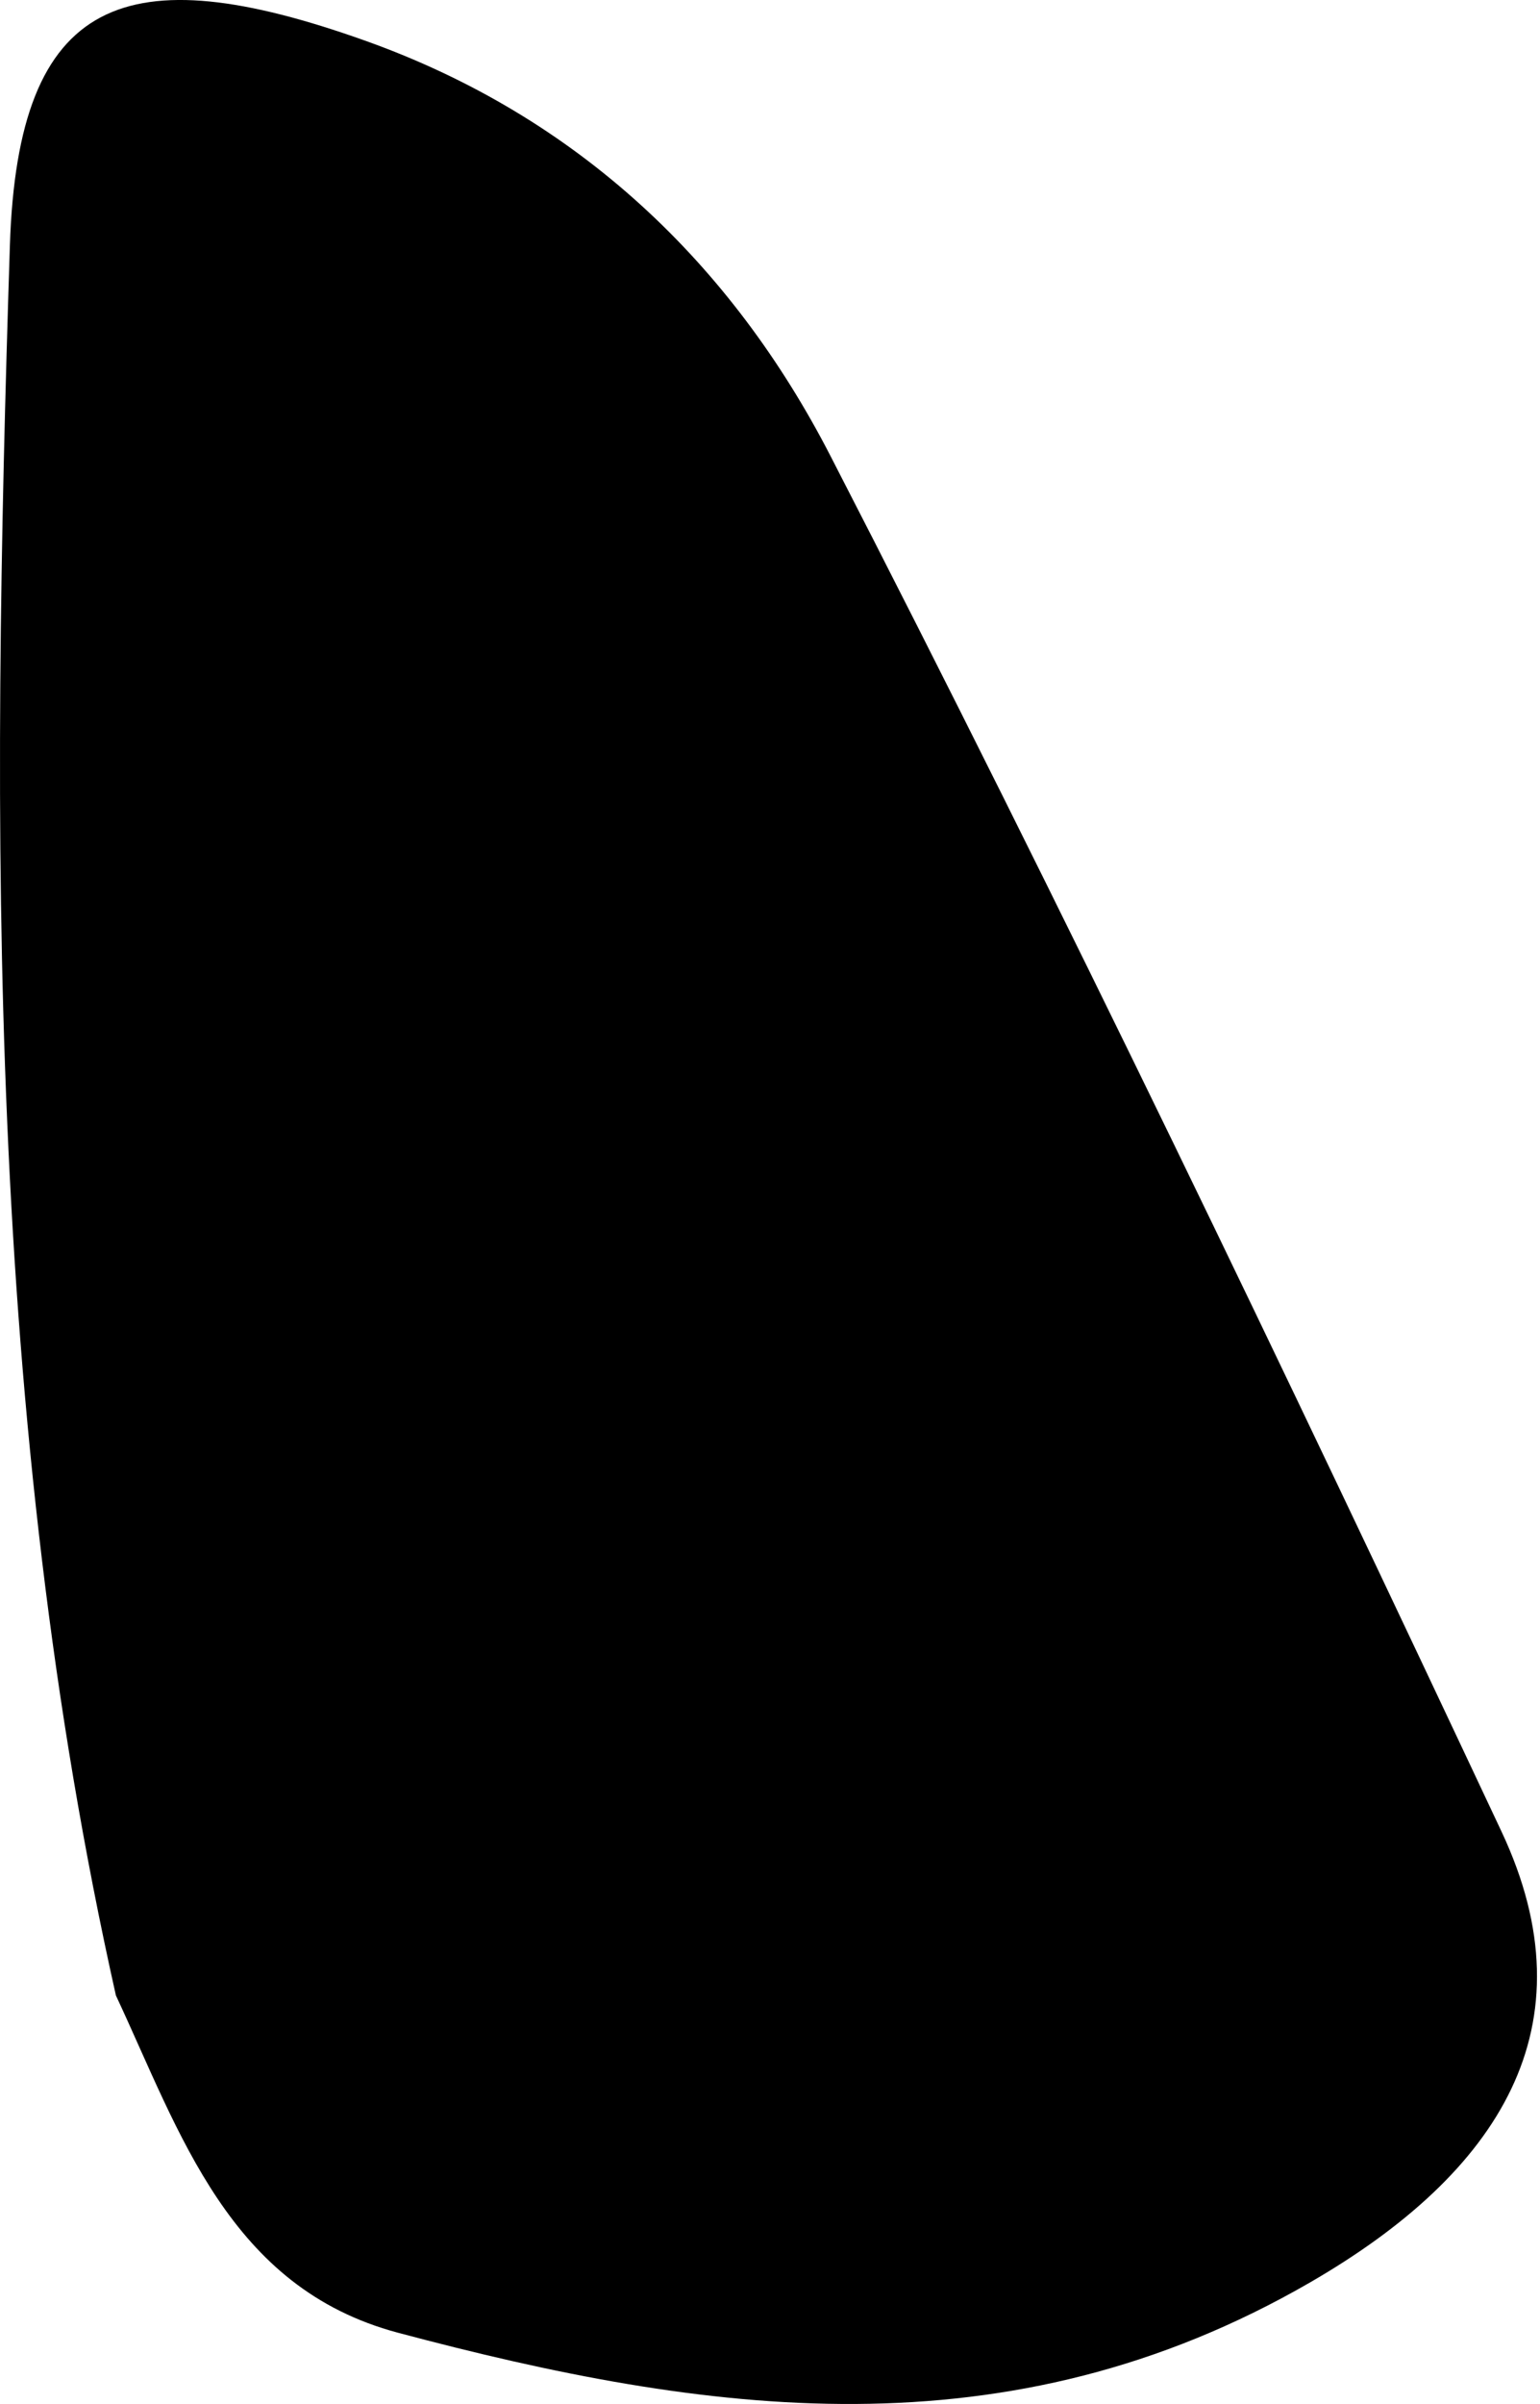 <?xml version="1.0" encoding="UTF-8"?> <svg xmlns="http://www.w3.org/2000/svg" width="50" height="78" viewBox="0 0 50 78" fill="none"> <path fill-rule="evenodd" clip-rule="evenodd" d="M3.763 64.744C-0.445 45.977 -0.289 26.939 0.321 7.962C0.583 -0.145 4.076 -1.45 11.853 1.319C18.792 3.792 23.765 8.585 26.959 14.785C34.541 29.502 41.705 44.44 48.751 59.428C51.722 65.75 48.694 70.496 42.532 74.057C32.704 79.735 22.915 78.347 12.922 75.688C7.43 74.225 5.856 69.216 3.763 64.744Z" fill="black"></path> </svg> 